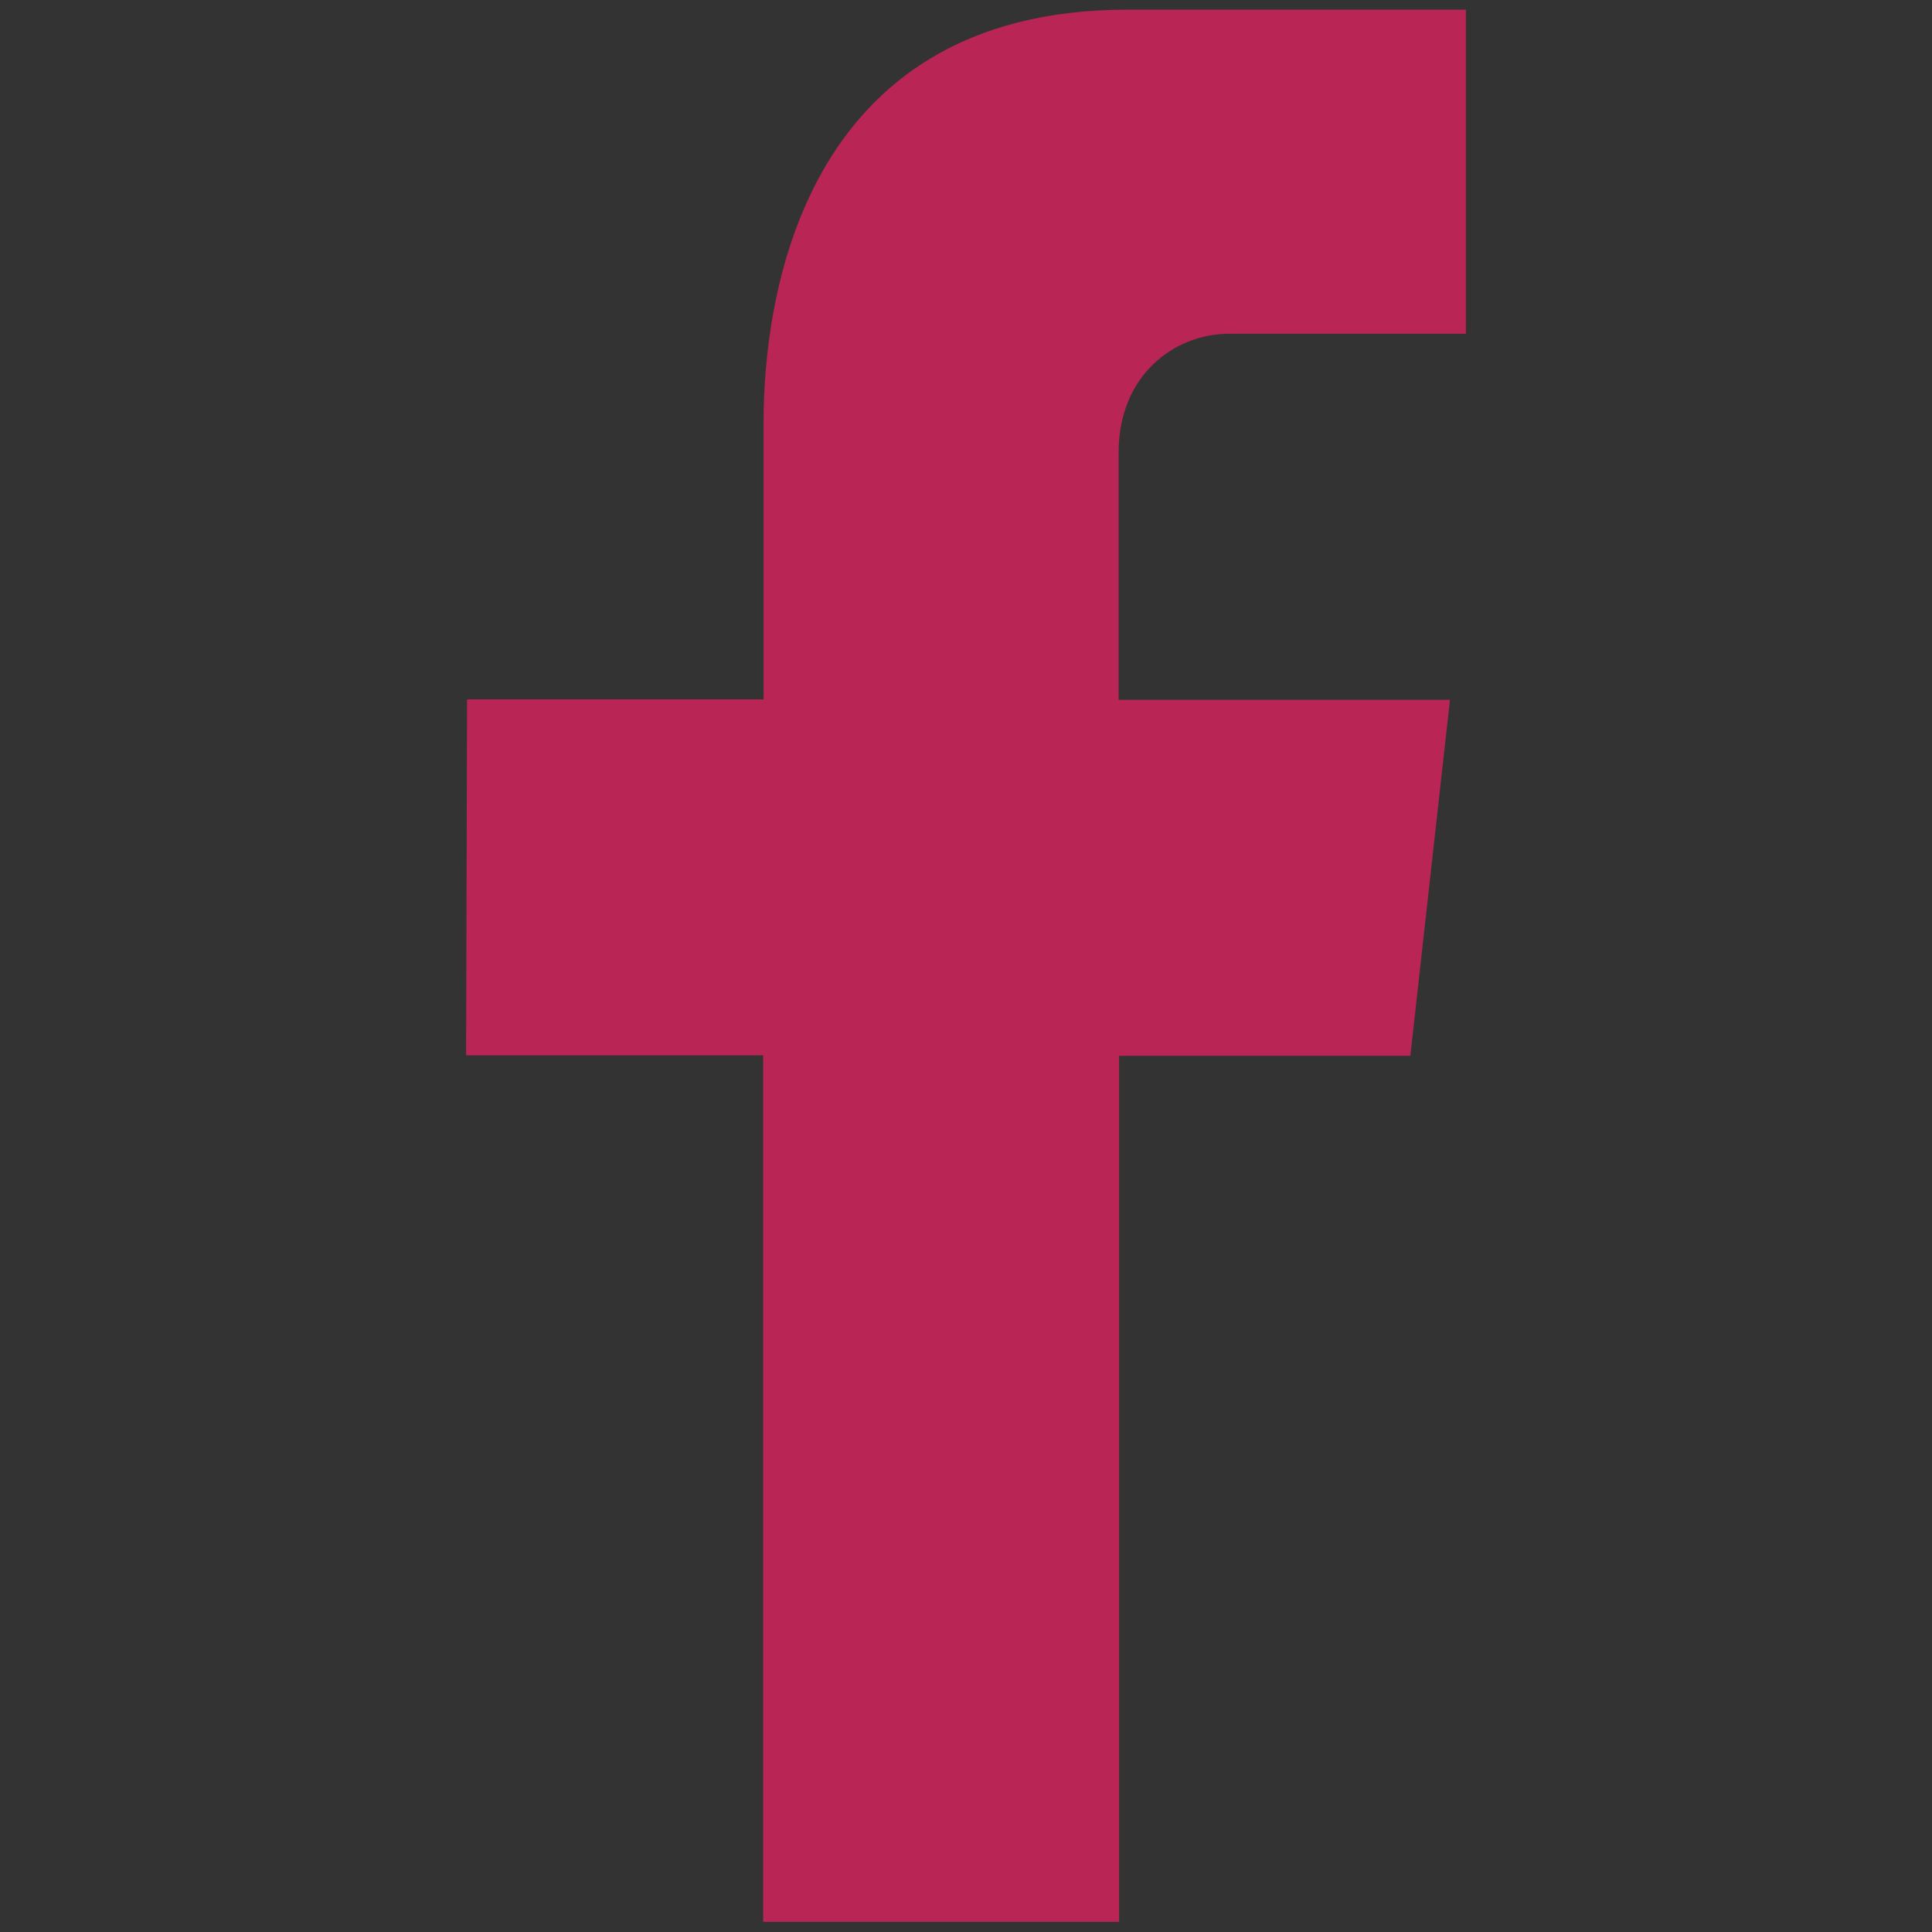 <?xml version="1.0" encoding="utf-8"?>
<!-- Generator: Adobe Illustrator 22.1.0, SVG Export Plug-In . SVG Version: 6.00 Build 0)  -->
<svg version="1.1" id="Ebene_1" xmlns="http://www.w3.org/2000/svg" xmlns:xlink="http://www.w3.org/1999/xlink" x="0px" y="0px"
	 viewBox="0 0 400 400" style="enable-background:new 0 0 400 400;" xml:space="preserve">
<rect x="0" y="0" width="400" height="400" fill="#333333" stroke="none"/>
<style type="text/css">
	.st0{fill:#B92555;}
	.st1{fill:#FFFFFF;stroke:#000000;stroke-miterlimit:10;}
	.st2{fill:#FFFFFF;}
</style>
<path class="st0" d="M254.5,69.1c5,0,49,0,49,0V2h-70.1c-68.1,0-75.3,61.2-75.3,85.2c0,3.3,0,26,0,57.6H96.7l-0.2,73.7h61.5
	c0,84.9,0,179.4,0,179.4h73.7V218.6h60.3l8.2-73.7h-68.6c0,0,0-35.2,0-51.2S243.1,69.1,254.5,69.1z"/>
<path class="st1" d="M635.3,21.7c0,0-5.5,13.3-13.7,18c0,0,11.2-1.3,17.3-4.5c0,0-5.8,11.3-15.7,16.8c0,0,2,82.5-80,99
	c-20.6,4.2-48.8,2.2-67.5-11.5c0,0,28.3,2,47.2-15.3c0,0-24.7-1.8-30.2-23.3h14.5c0,0-26.3-5.7-26.3-34.2c0,0,7.3,2.7,14.5,3.7
	c0,0-14.3-14.2-14.3-26.7s5-18.2,5-18.2s31.3,34.8,68.7,34.8c0,0-4.5-27.3,19-38.2s39.7,7,39.7,7L635.3,21.7z"/>
<g>
	<path class="st0" d="M-72.1,237h-67.8c-6.8,0-12.4-5.6-12.4-12.4v-37.1c0-6.8,5.6-12.4,12.4-12.4h67.8c6.8,0,12.4,5.6,12.4,12.4
		v37.1C-59.7,231.4-65.3,237-72.1,237z"/>
	<polygon class="st0" points="-134.8,128.1 -128.6,128.1 -124.3,144.2 -120.1,128 -114.1,128 -121.2,151.9 -121.2,168.9 
		-127.3,168.9 -127.3,151.8 	"/>
	<path class="st0" d="M-105.8,137h-0.5c-4.1,0-7.4,3.4-7.4,7.4v17c0,4.1,3.4,7.4,7.4,7.4h0.5c4.1,0,7.4-3.4,7.4-7.4v-17
		C-98.3,140.3-101.7,137-105.8,137z M-103.6,161.1c0,1.3-1.1,2.4-2.4,2.4c-1.3,0-2.4-1.1-2.4-2.4v-16.4c0-1.3,1.1-2.4,2.4-2.4
		c1.3,0,2.4,1.1,2.4,2.4V161.1z"/>
	<path class="st0" d="M-93,138.9h5.5v24c0,0,0.2,4.2,5.5-1.1v-23h5.1v30h-5.2v-3.1c0,0-2.6,3.1-7.3,3.1c-3.8,0-3.5-5.9-3.5-5.9
		S-93,138.7-93,138.9z"/>
	<path class="st2" d="M-126.9,195.7h6.7V221c0,0,0.2,2.8,3.6-2.1v-23.3h6.4v31.6h-6.5v-3.2c0,0-2.6,3.2-7.1,3.2
		c-3,0-3.2-4.1-3.2-6.2C-126.9,220.9-126.9,195.5-126.9,195.7z"/>
	<polygon class="st2" points="-126.1,184.9 -133,184.9 -140,184.9 -146.9,184.9 -146.9,192 -140,192 -140,227.3 -133,227.3 
		-133,192 -126.1,192 	"/>
	<path class="st2" d="M-95.2,195h-0.5c-1.1,0-2.1,0.2-3.1,0.7v-10.5h-6.7v41.9h6.7v-1c0.9,0.4,1.2,1.2,3.5,1.2c4,0,7.4-3.8,7.4-7.9
		v-16.9C-87.7,198.3-91.1,195-95.2,195z M-95,217.4c0,1.3,0.1,4.1-1.7,4.1s-2.1-1.4-2.1-4v-13.3c0,0-0.2-2.9,1.8-2.9
		c2,0,2,1.6,2,2.9V217.4z"/>
	<path class="st2" d="M-67,212.8v-10.4c0,0-0.6-7.7-8.4-7.7s-9.5,5.5-9.5,8.3c0,2.8,0,13.6,0,17s2.6,7.8,9.2,7.8
		c6.7,0,8.7-4.8,8.7-8s0-4.6,0-4.6h-6.8c0,0,0,3.2,0,4.1s-0.7,2.1-2.4,2.1c-1,0-1.6-0.7-1.6-2.5l0-6.2H-67z M-75.7,201.7
		c1.7,0,1.7,2.4,1.7,4.9h-3.4C-77.4,204-77.4,201.7-75.7,201.7z"/>
</g>
<g>
	<path class="st0" d="M-114.9,301.1h-5.7c-0.6,0-1-0.5-1-1v-38.8c0-0.6,0.5-1,1-1h5.7c0.6,0,1,0.5,1,1v38.8
		C-113.8,300.6-114.3,301.1-114.9,301.1z"/>
	<path class="st0" d="M-139.2,282.5l-5.4-3c-0.4-0.2-0.5-0.7-0.3-1.1l9.9-17.8c0.2-0.4,0.8-0.3,1.2-0.3l7.1,0c0.8,0,0.5,0.7,0.3,1.1
		l-11.7,20.8C-138.4,282.6-138.9,282.8-139.2,282.5z"/>
	<path class="st0" d="M-150.9,301l-7.1,0c-0.4,0-0.5-0.7-0.3-1.1l11.6-20.8c0.2-0.4,0.7-0.5,1.1-0.3l5.4,3c0.4,0.2,0.5,0.7,0.3,1.1
		l-9.9,17.8C-150.1,301.1-150.5,301-150.9,301z"/>
	<path class="st0" d="M-100.1,301.1h-5.7c-0.6,0-1-0.5-1-1v-38.8c0-0.6,0.5-1,1-1h5.7c0.6,0,1,0.5,1,1v38.8
		C-99,300.6-99.5,301.1-100.1,301.1z"/>
	<path class="st0" d="M-79.6,301.1h-5.7c-0.6,0-1-0.5-1-1v-38.8c0-0.6,0.5-1,1-1h5.7c0.6,0,1,0.5,1,1v38.8
		C-78.6,300.6-79.1,301.1-79.6,301.1z"/>
	<path class="st0" d="M-80,298.3l-5,2.7c-0.5,0.3-1.1,0.1-1.4-0.4l-19.6-36c-0.3-0.5-0.1-1.1,0.4-1.4l5-2.7c0.5-0.3,1.1-0.2,1.4,0.3
		l19.7,36.1C-79.3,297.4-79.5,298-80,298.3z"/>
	<path class="st0" d="M-126.2,301l-7,0c-0.4,0-0.9,0.1-1.1-0.3l-11-20.1c-0.2-0.4-0.1-0.9,0.3-1.1l5.3-2.9c0.4-0.2,0.9-0.1,1.1,0.3
		l12.6,23C-125.7,300.3-125.8,301-126.2,301z"/>
	<path class="st0" d="M-138.4,282.2l-5.3,2.9c-0.4,0.2-0.9,0.1-1.1-0.3l-12.7-23c-0.2-0.4-0.2-1.1,0.3-1.1l7.1,0
		c0.5,0,0.9-0.1,1.1,0.3l11,20.1C-137.9,281.5-138,282-138.4,282.2z"/>
	<path class="st0" d="M-64.8,274.4v12.4c0,0,0.2,6.3,4,7.1s8.7-0.6,8.7-0.6v-8.6h-6c0,0-0.9-0.1-0.9-0.9c0-0.9,0-4.9,0-4.9
		s-0.2-1.2,1.2-1.2c1.3,0,12.2,0,12.2,0s1.1-0.1,1.1,1.1s0,19.5,0,19.5s-5.5,3.2-14.7,3.2s-11.1-5.5-11.7-6.8s-1.5-3.8-1.5-9.5
		c0-5.7,0-11.8,0-11.8s0.1-3.5,2-7c1.9-3.4,4.5-5,6.4-5.8c2-0.8,6.2-1.4,9.7-1.1s7.5,1.3,8.3,2.1c0.6,0.6,0.5,1.2,0.5,1.5
		c0,0.4,0,4.1,0,4.1s0.1,1.3-1.3,0.8c-1.3-0.4-4.6-1.6-8.4-1.6c-3.8,0-5.2,0.5-5.7,0.7C-62,267.9-64.8,269.7-64.8,274.4z"/>
</g>
<path class="st0" d="M-88,10H-149c-9.9,0-18,8.1-18,18V89c0,9.9,8.1,18,18,18H-88c9.9,0,18-8.1,18-18V28C-70,18.1-78.1,10-88,10z
	 M-136.8,92.6h-15.1V47.4h15.1V92.6z M-144.3,41.5c-4.7,0-8.5-3.5-8.5-7.7c0-4.3,3.8-7.7,8.5-7.7s8.5,3.5,8.5,7.7
	C-135.9,38.1-139.7,41.5-144.3,41.5z M-84.2,92.7h-15.1V66.2c0,0-0.2-8.2-7-8.2c-4.5,0-6.8,4.3-7.8,7.2v27.3h-15.1V47.4h15.1v5.5
	c2.3-3,6.4-6.4,13.1-6.4c11.9,0,14.7,8.5,15.3,10.1c0.6,1.6,1.5,4.2,1.5,10.2S-84.2,92.7-84.2,92.7z"/>
</svg>
